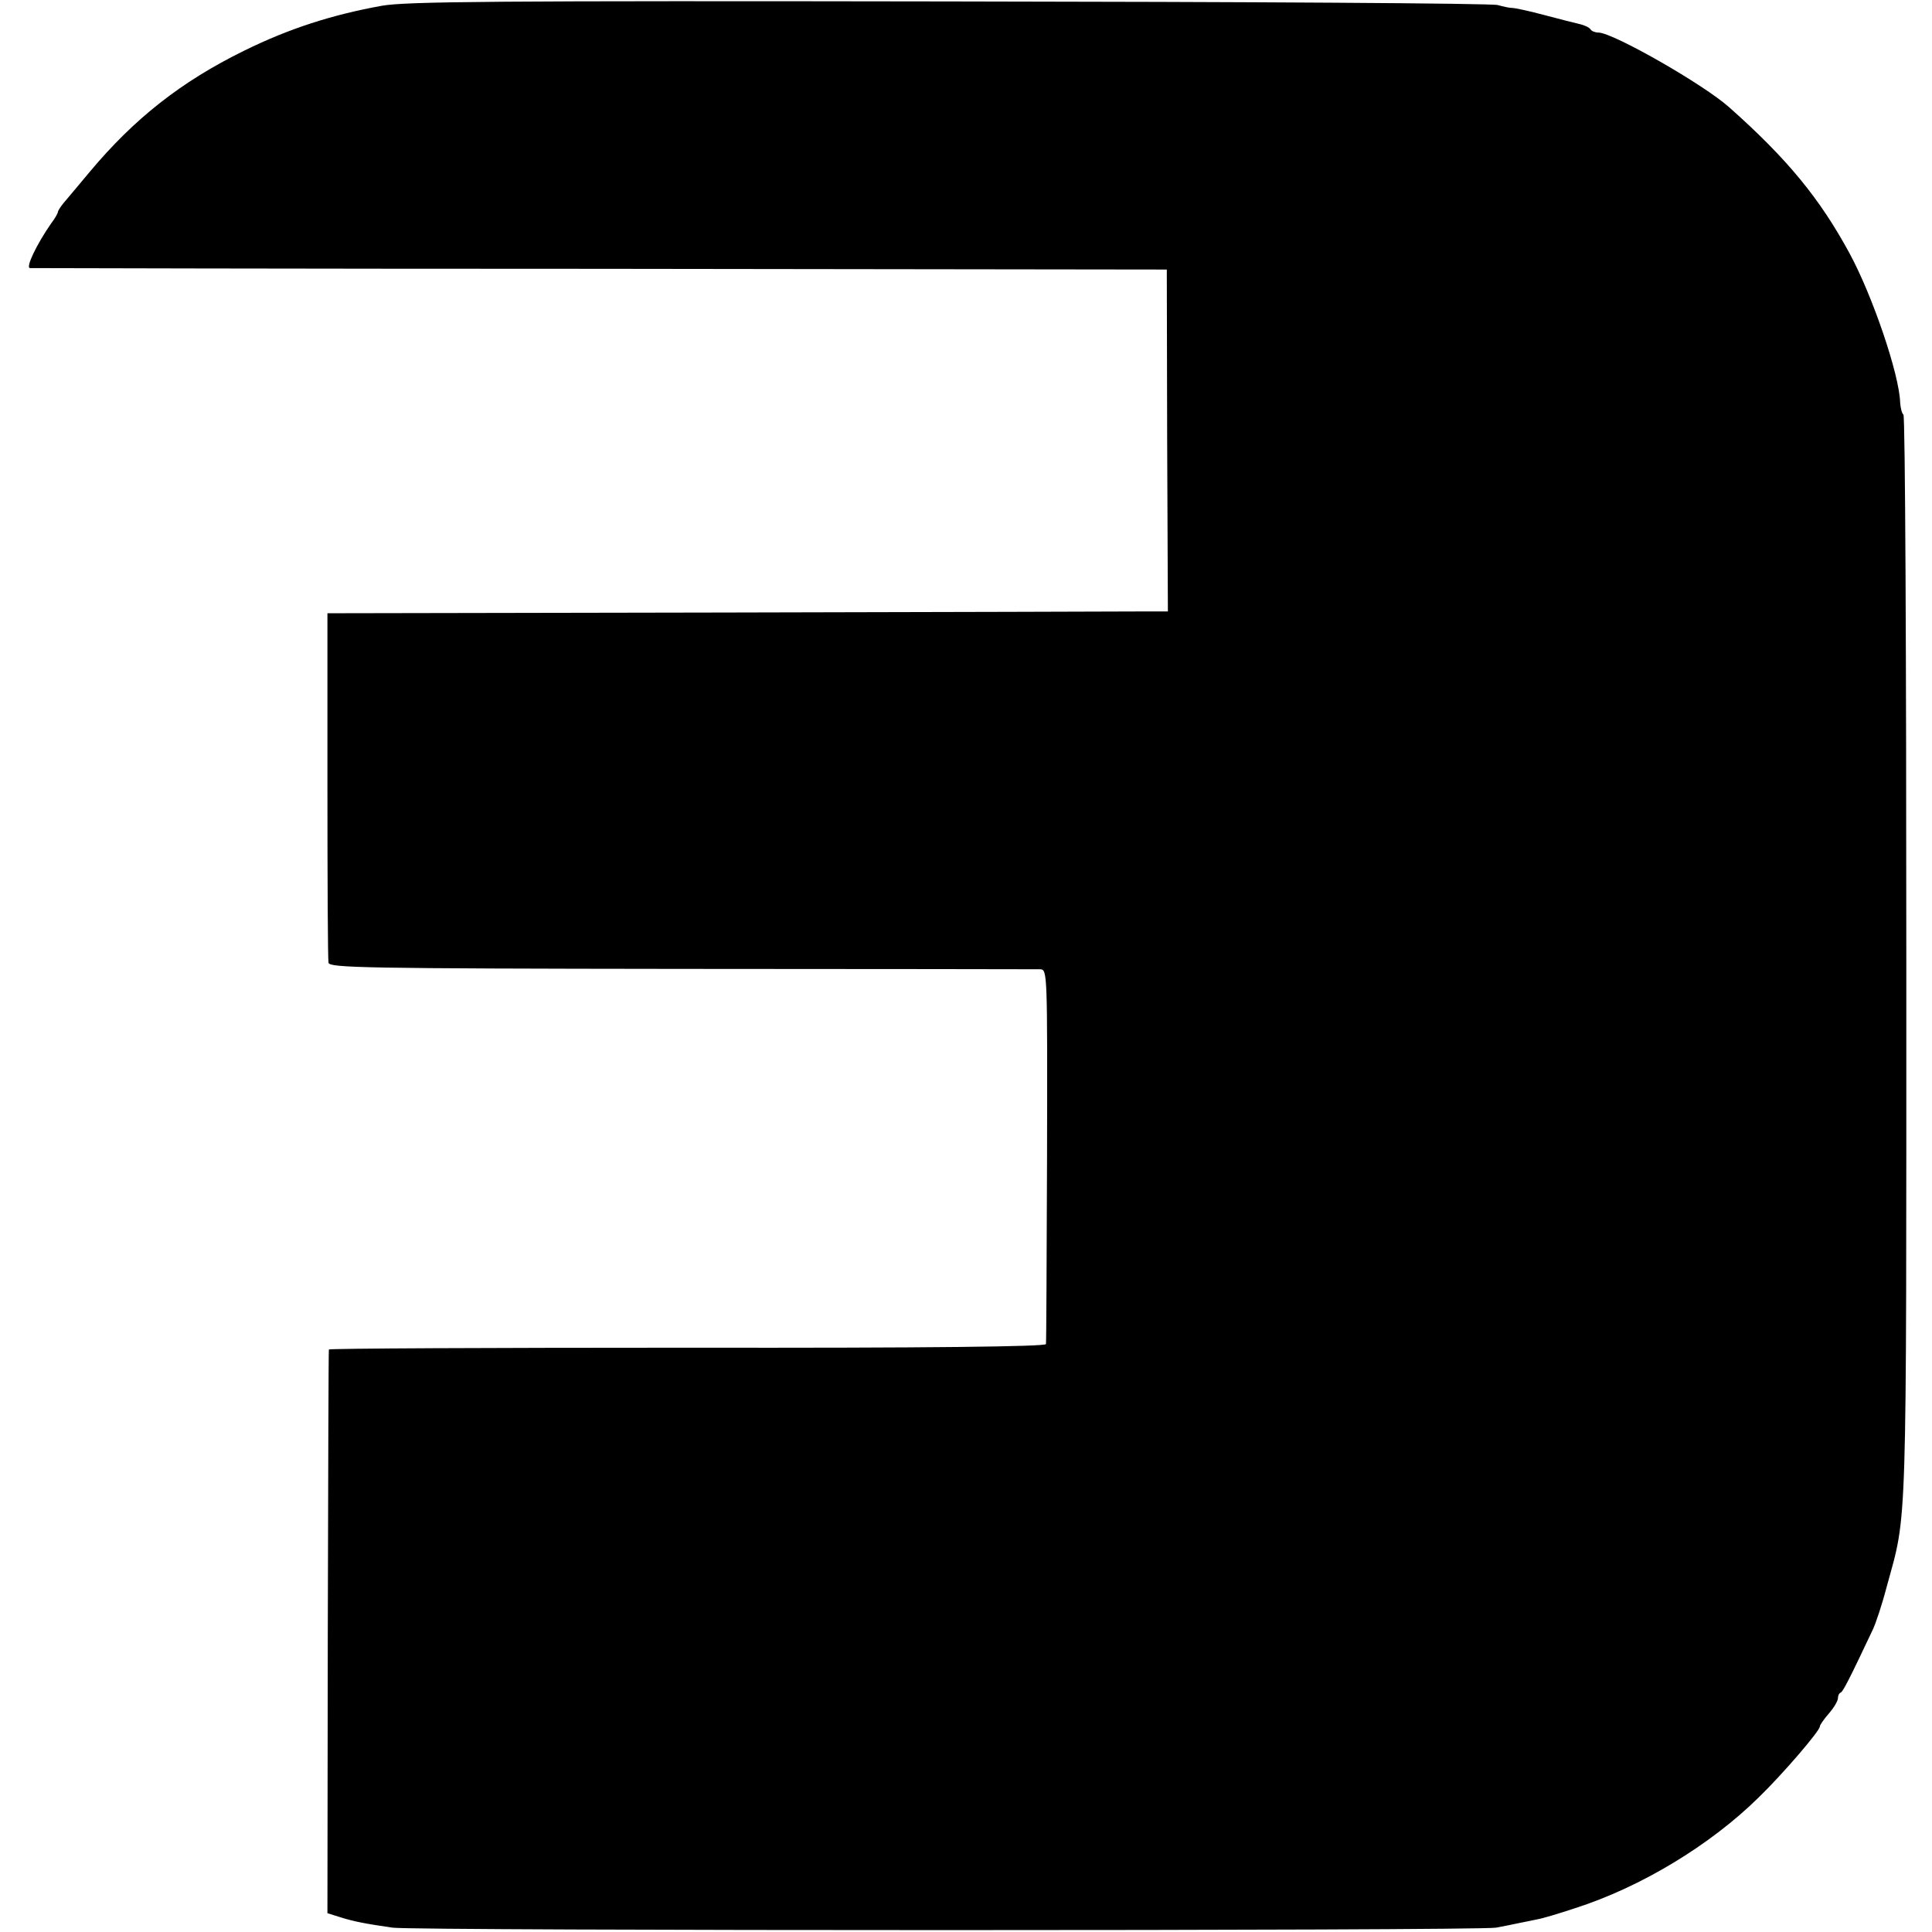 <?xml version="1.0" standalone="no"?>
<!DOCTYPE svg PUBLIC "-//W3C//DTD SVG 20010904//EN"
 "http://www.w3.org/TR/2001/REC-SVG-20010904/DTD/svg10.dtd">
<svg version="1.0" xmlns="http://www.w3.org/2000/svg"
 width="534pt" height="534pt" viewBox="0 0 534 534"
 preserveAspectRatio="xMidYMid meet">
<g transform="translate(0,534) scale(0.1,-0.1)"
fill="#000000" stroke="none">
<path d="M1055 5324 c-138 -25 -256 -63 -380 -124 -175 -86 -304 -188 -427
-335 -32 -38 -65 -78 -73 -87 -8 -10 -15 -21 -15 -24 0 -3 -8 -18 -19 -32 -40
-58 -71 -122 -58 -123 6 0 716 -2 1577 -2 l1565 -2 1 -472 2 -473 -67 0 c-36
0 -559 -2 -1161 -3 l-1095 -2 0 -475 c0 -261 1 -482 3 -491 3 -14 96 -16 975
-17 535 0 981 -1 992 -1 20 -1 20 -6 19 -514 -1 -281 -2 -517 -3 -522 -1 -7
-319 -11 -991 -10 -545 0 -991 -2 -991 -5 -1 -3 -2 -355 -3 -782 l-1 -776 35
-11 c38 -12 69 -18 145 -29 66 -9 2999 -9 3050 0 22 4 51 10 65 13 14 3 36 7
49 10 13 2 60 16 105 31 181 58 373 174 507 306 67 65 169 184 169 196 0 4 11
20 25 36 14 16 25 35 25 42 0 7 3 14 8 16 6 3 22 33 88 173 8 16 26 70 39 120
57 208 54 117 54 1737 0 824 -3 1500 -8 1502 -4 3 -8 18 -9 33 -2 77 -76 295
-140 413 -82 151 -171 260 -332 403 -70 63 -322 207 -362 207 -9 0 -19 4 -22
9 -3 5 -16 11 -28 14 -13 3 -57 14 -98 25 -41 11 -82 20 -90 20 -8 0 -26 4
-40 8 -14 5 -695 9 -1515 10 -1254 2 -1503 0 -1570 -12z"/>
</g>
</svg>
